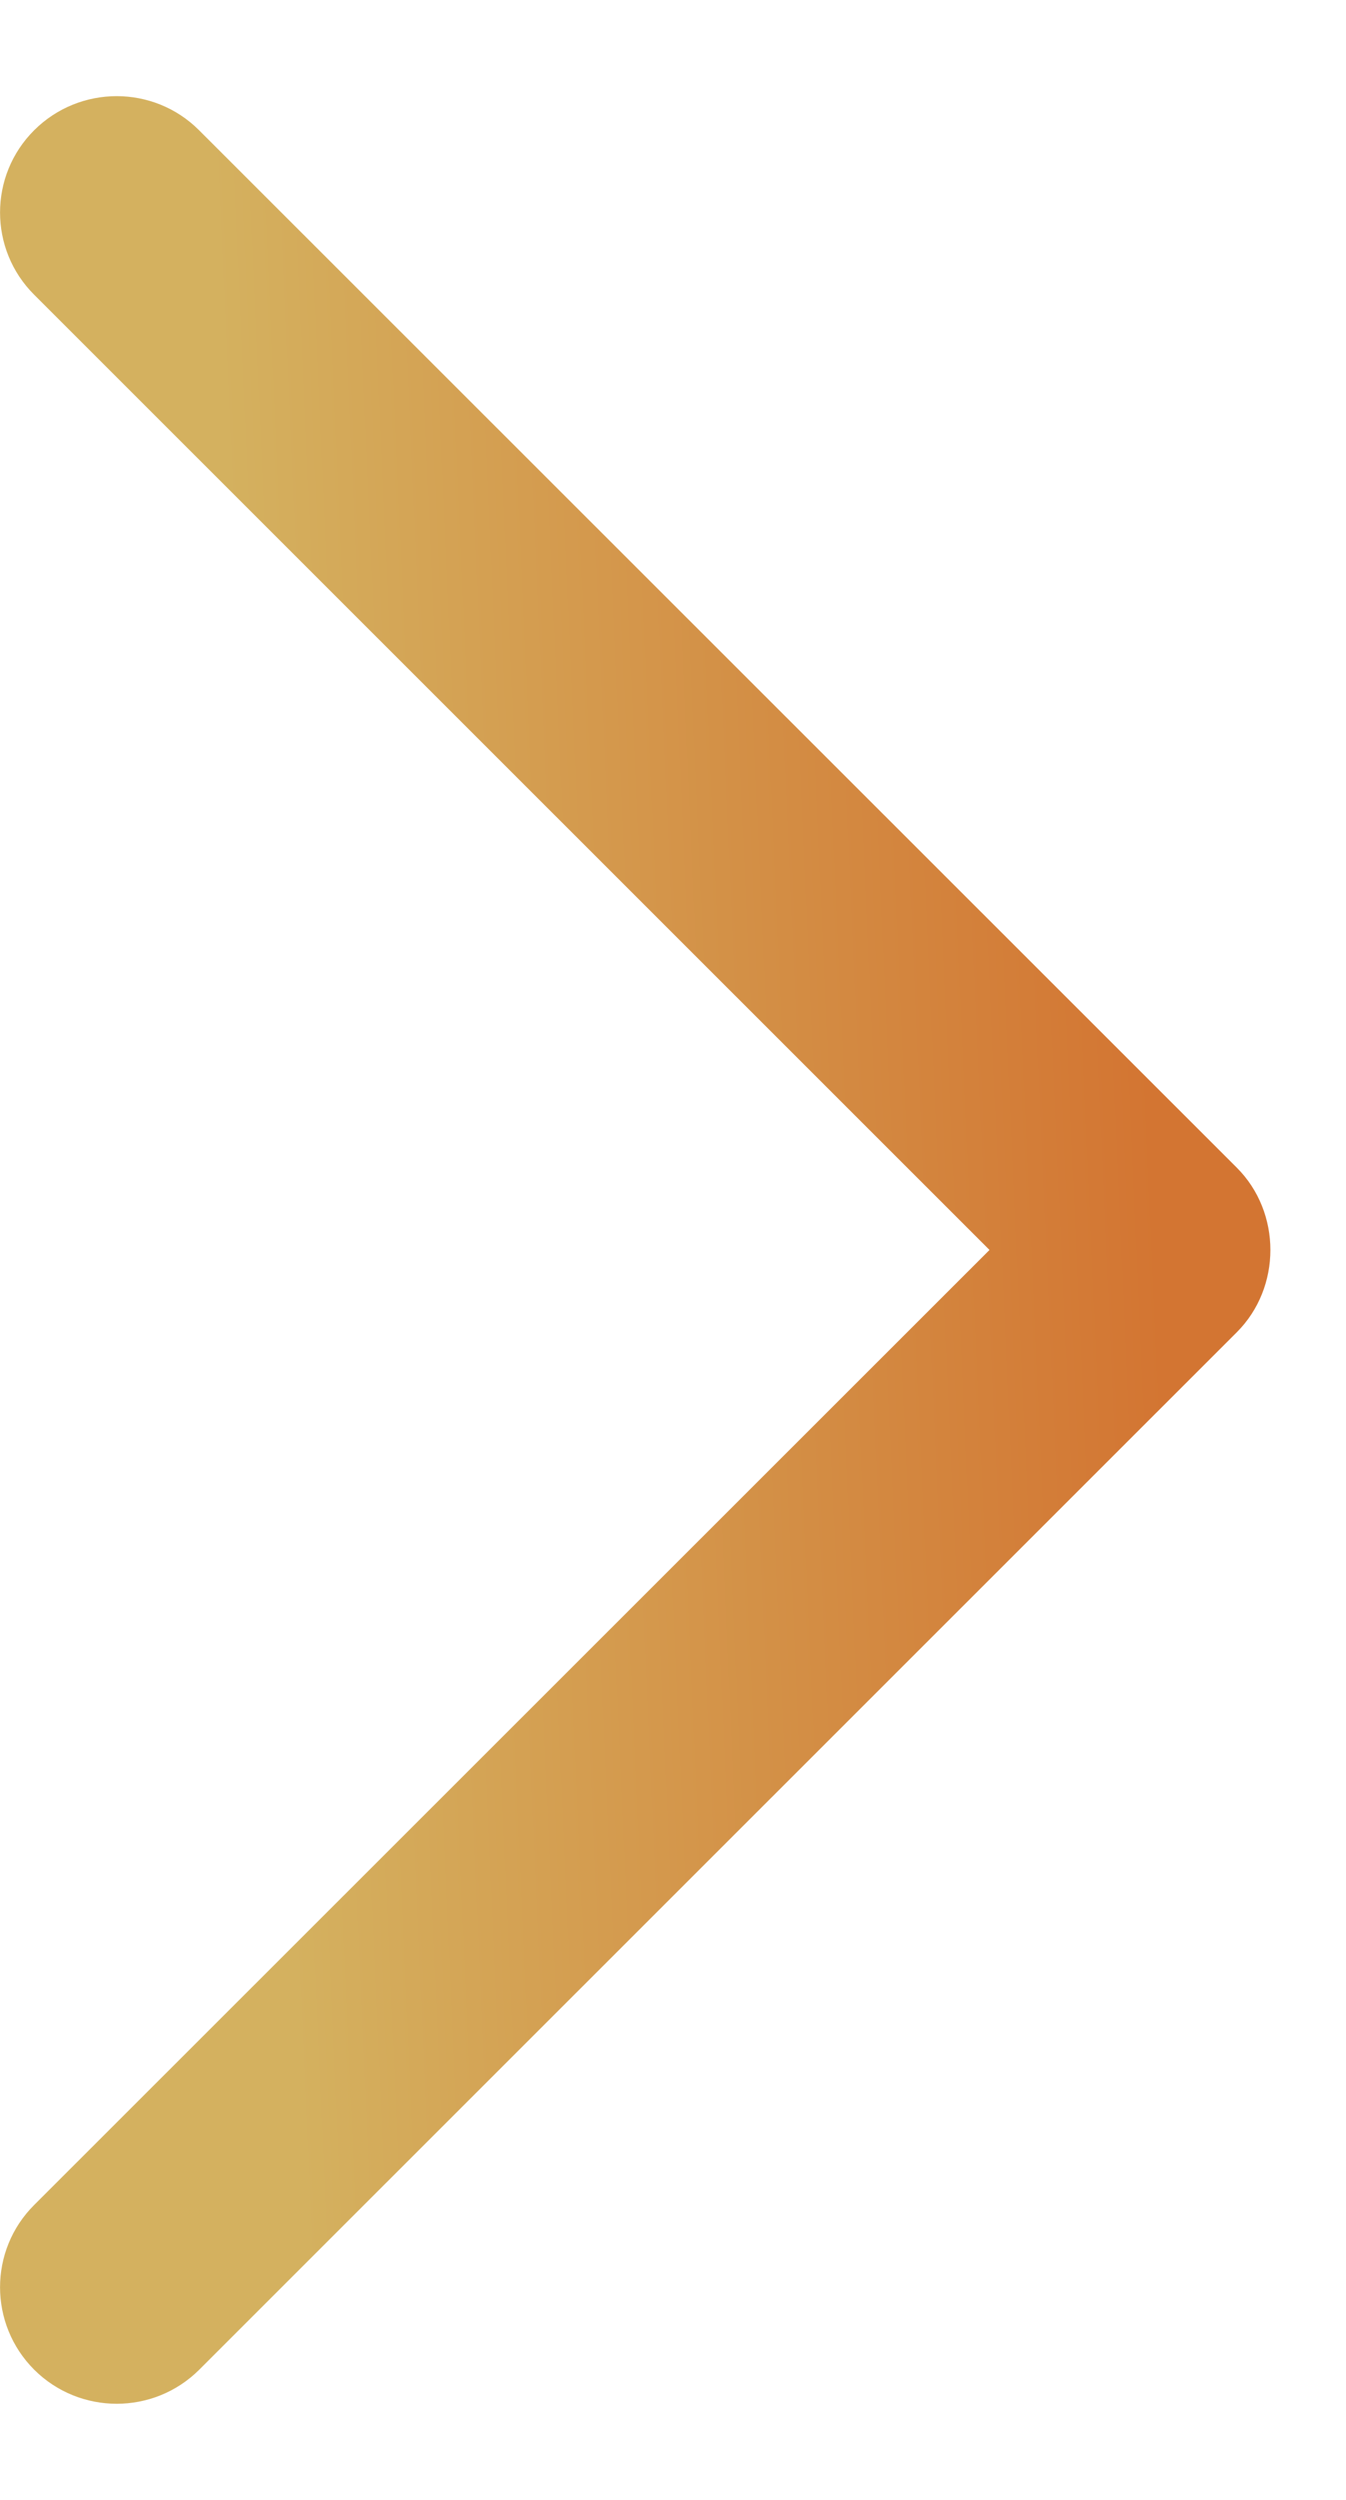 <svg width="7" height="13" viewBox="0 0 7 13" fill="none" xmlns="http://www.w3.org/2000/svg">
<path id="Chevron_Right" d="M6.432 6.072L1.035 0.677C0.799 0.441 0.415 0.441 0.178 0.677C-0.059 0.913 -0.059 1.297 0.178 1.533L5.146 6.5L0.178 11.466C-0.059 11.702 -0.059 12.086 0.178 12.323C0.415 12.559 0.799 12.559 1.036 12.323L6.432 6.928C6.665 6.695 6.665 6.305 6.432 6.072Z" fill="url(#paint0_linear_1386_446)"/>
<defs>
<linearGradient id="paint0_linear_1386_446" x1="1.854" y1="17.734" x2="6.531" y2="17.523" gradientUnits="userSpaceOnUse">
<stop stop-color="#D4B15F"/>
<stop offset="1" stop-color="#D37532"/>
</linearGradient>
</defs>
</svg>
